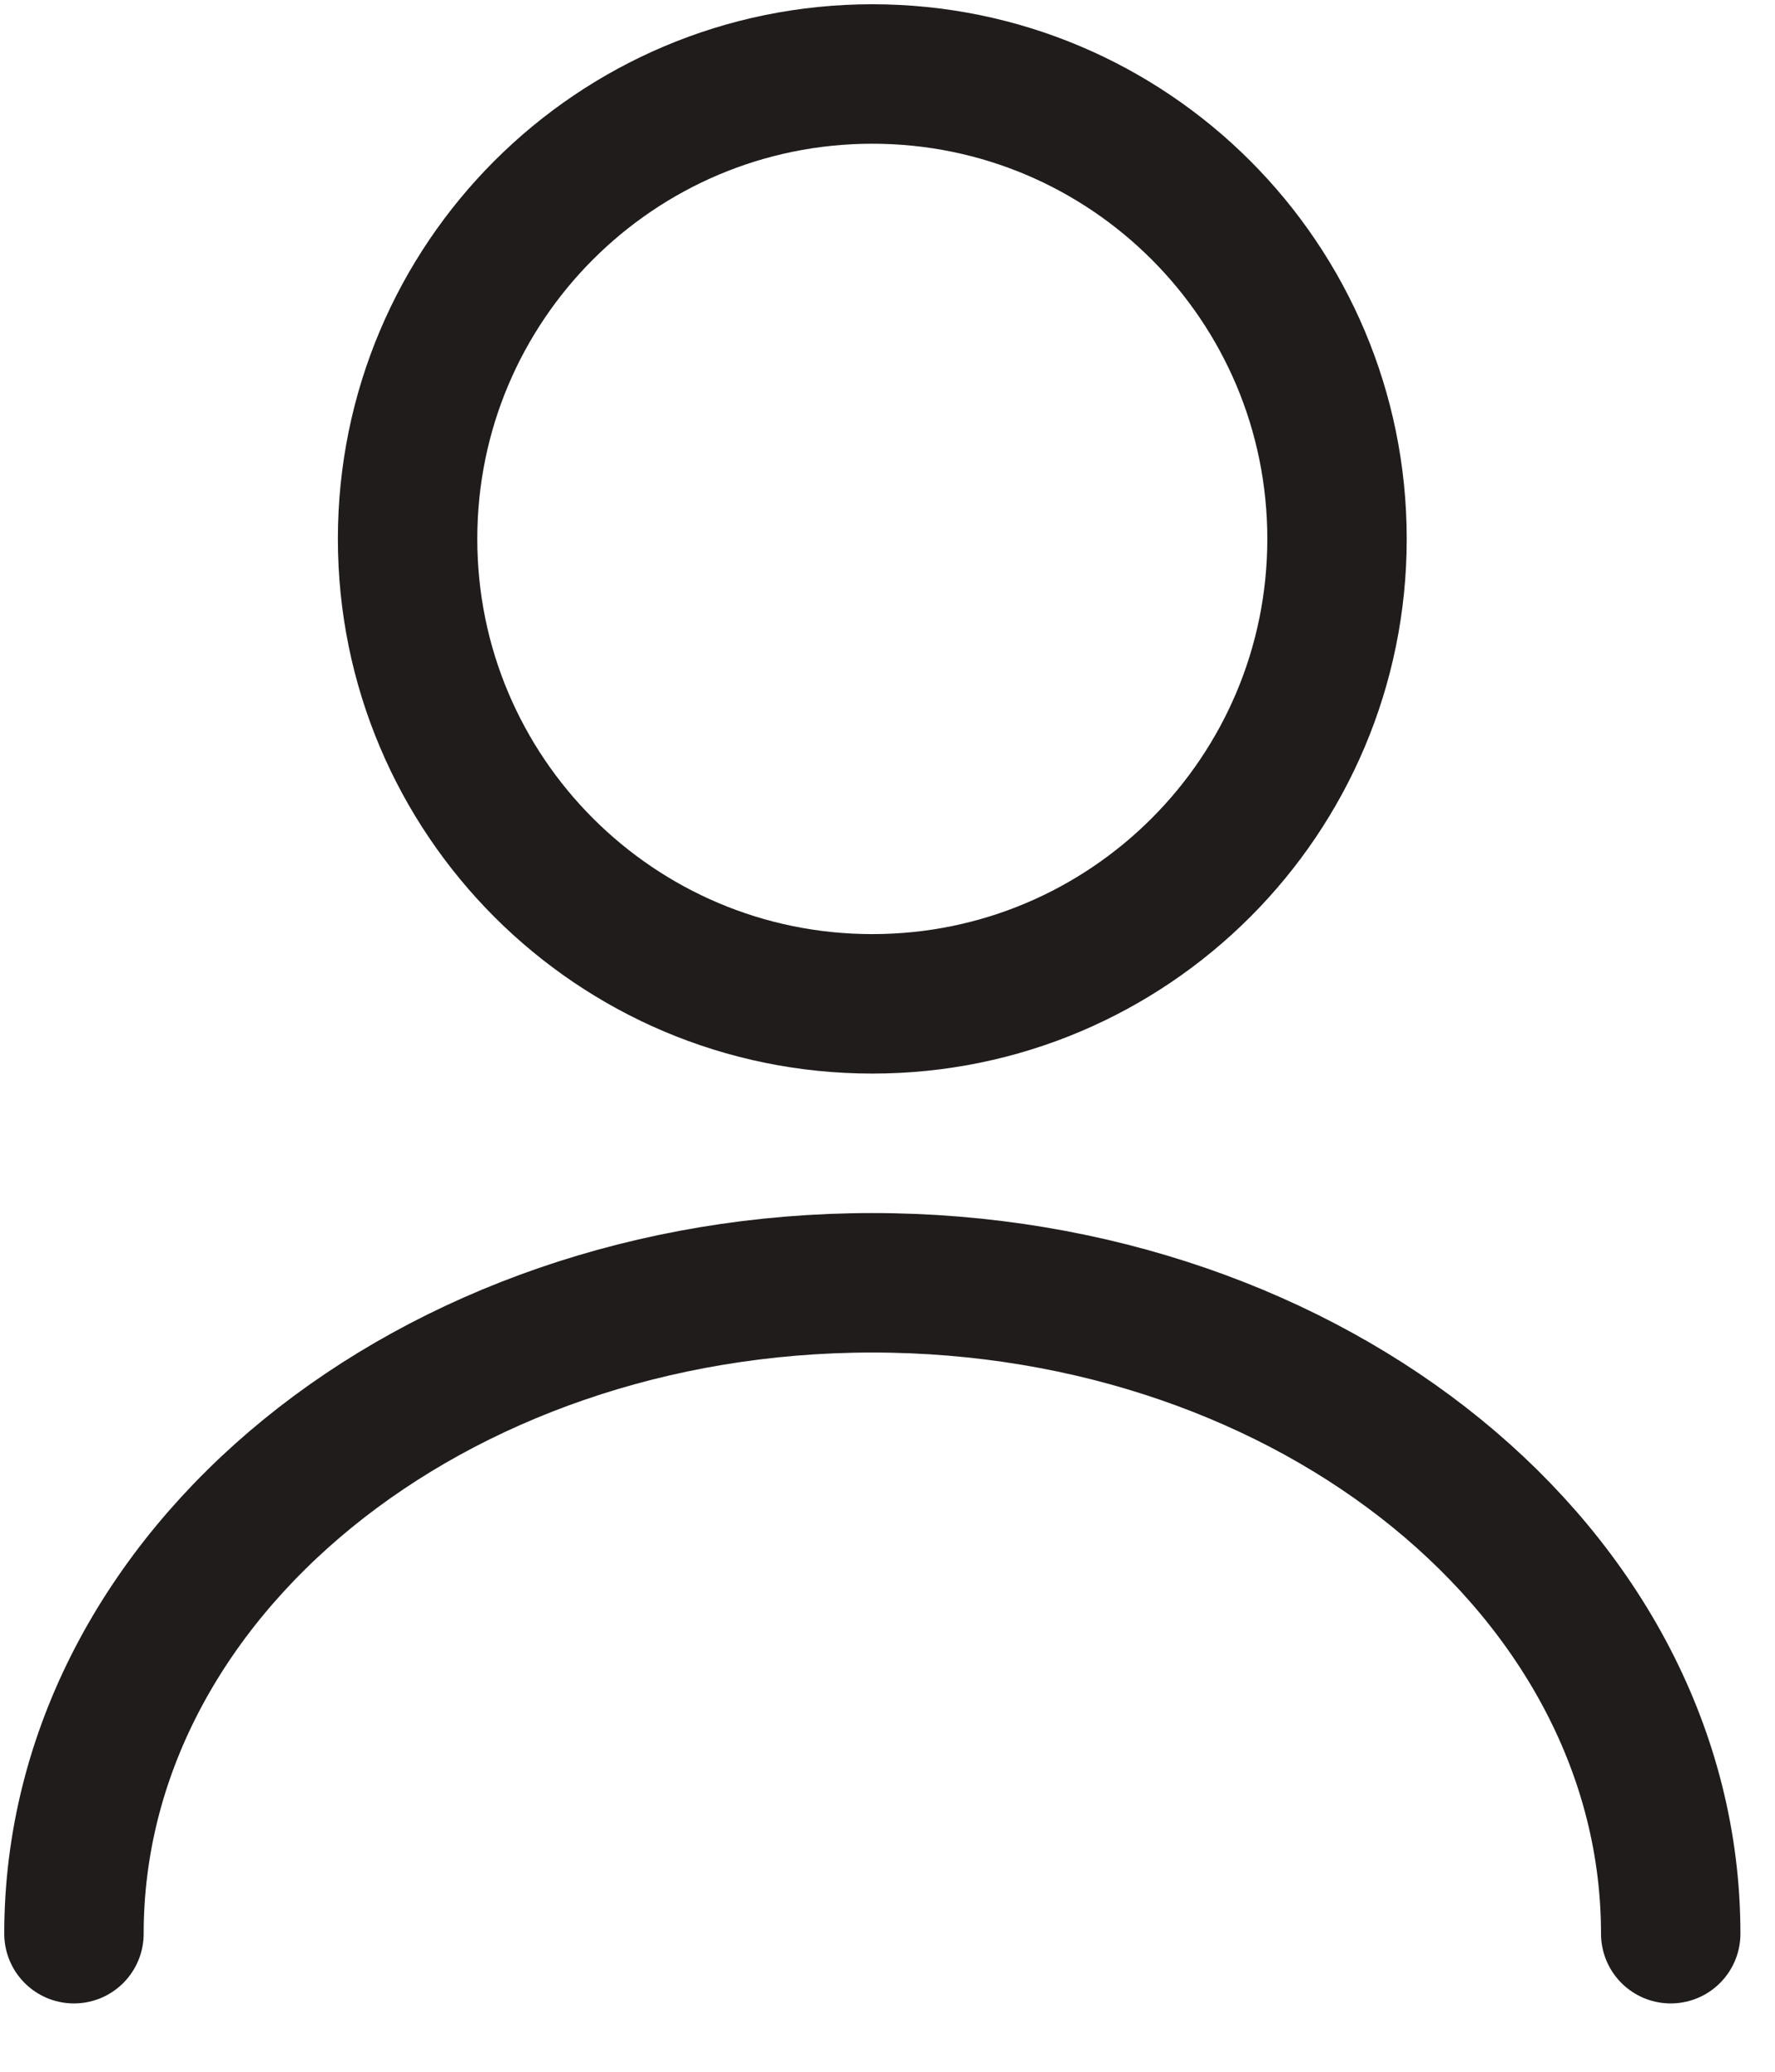 <svg width="24" height="28" viewBox="0 0 24 28" fill="none" xmlns="http://www.w3.org/2000/svg">
<path d="M11.795 13.567C15.265 13.567 18.078 10.754 18.078 7.283C18.078 3.813 15.265 1 11.795 1C8.325 1 5.511 3.813 5.511 7.283C5.511 10.754 8.325 13.567 11.795 13.567Z" stroke="#201C1C" stroke-width="1.885" stroke-linecap="round" stroke-linejoin="round"/>
<path d="M22.59 26.134C22.59 21.27 17.752 17.337 11.795 17.337C5.838 17.337 1 21.27 1 26.134" stroke="#201C1C" stroke-width="1.885" stroke-linecap="round" stroke-linejoin="round"/>
</svg>
